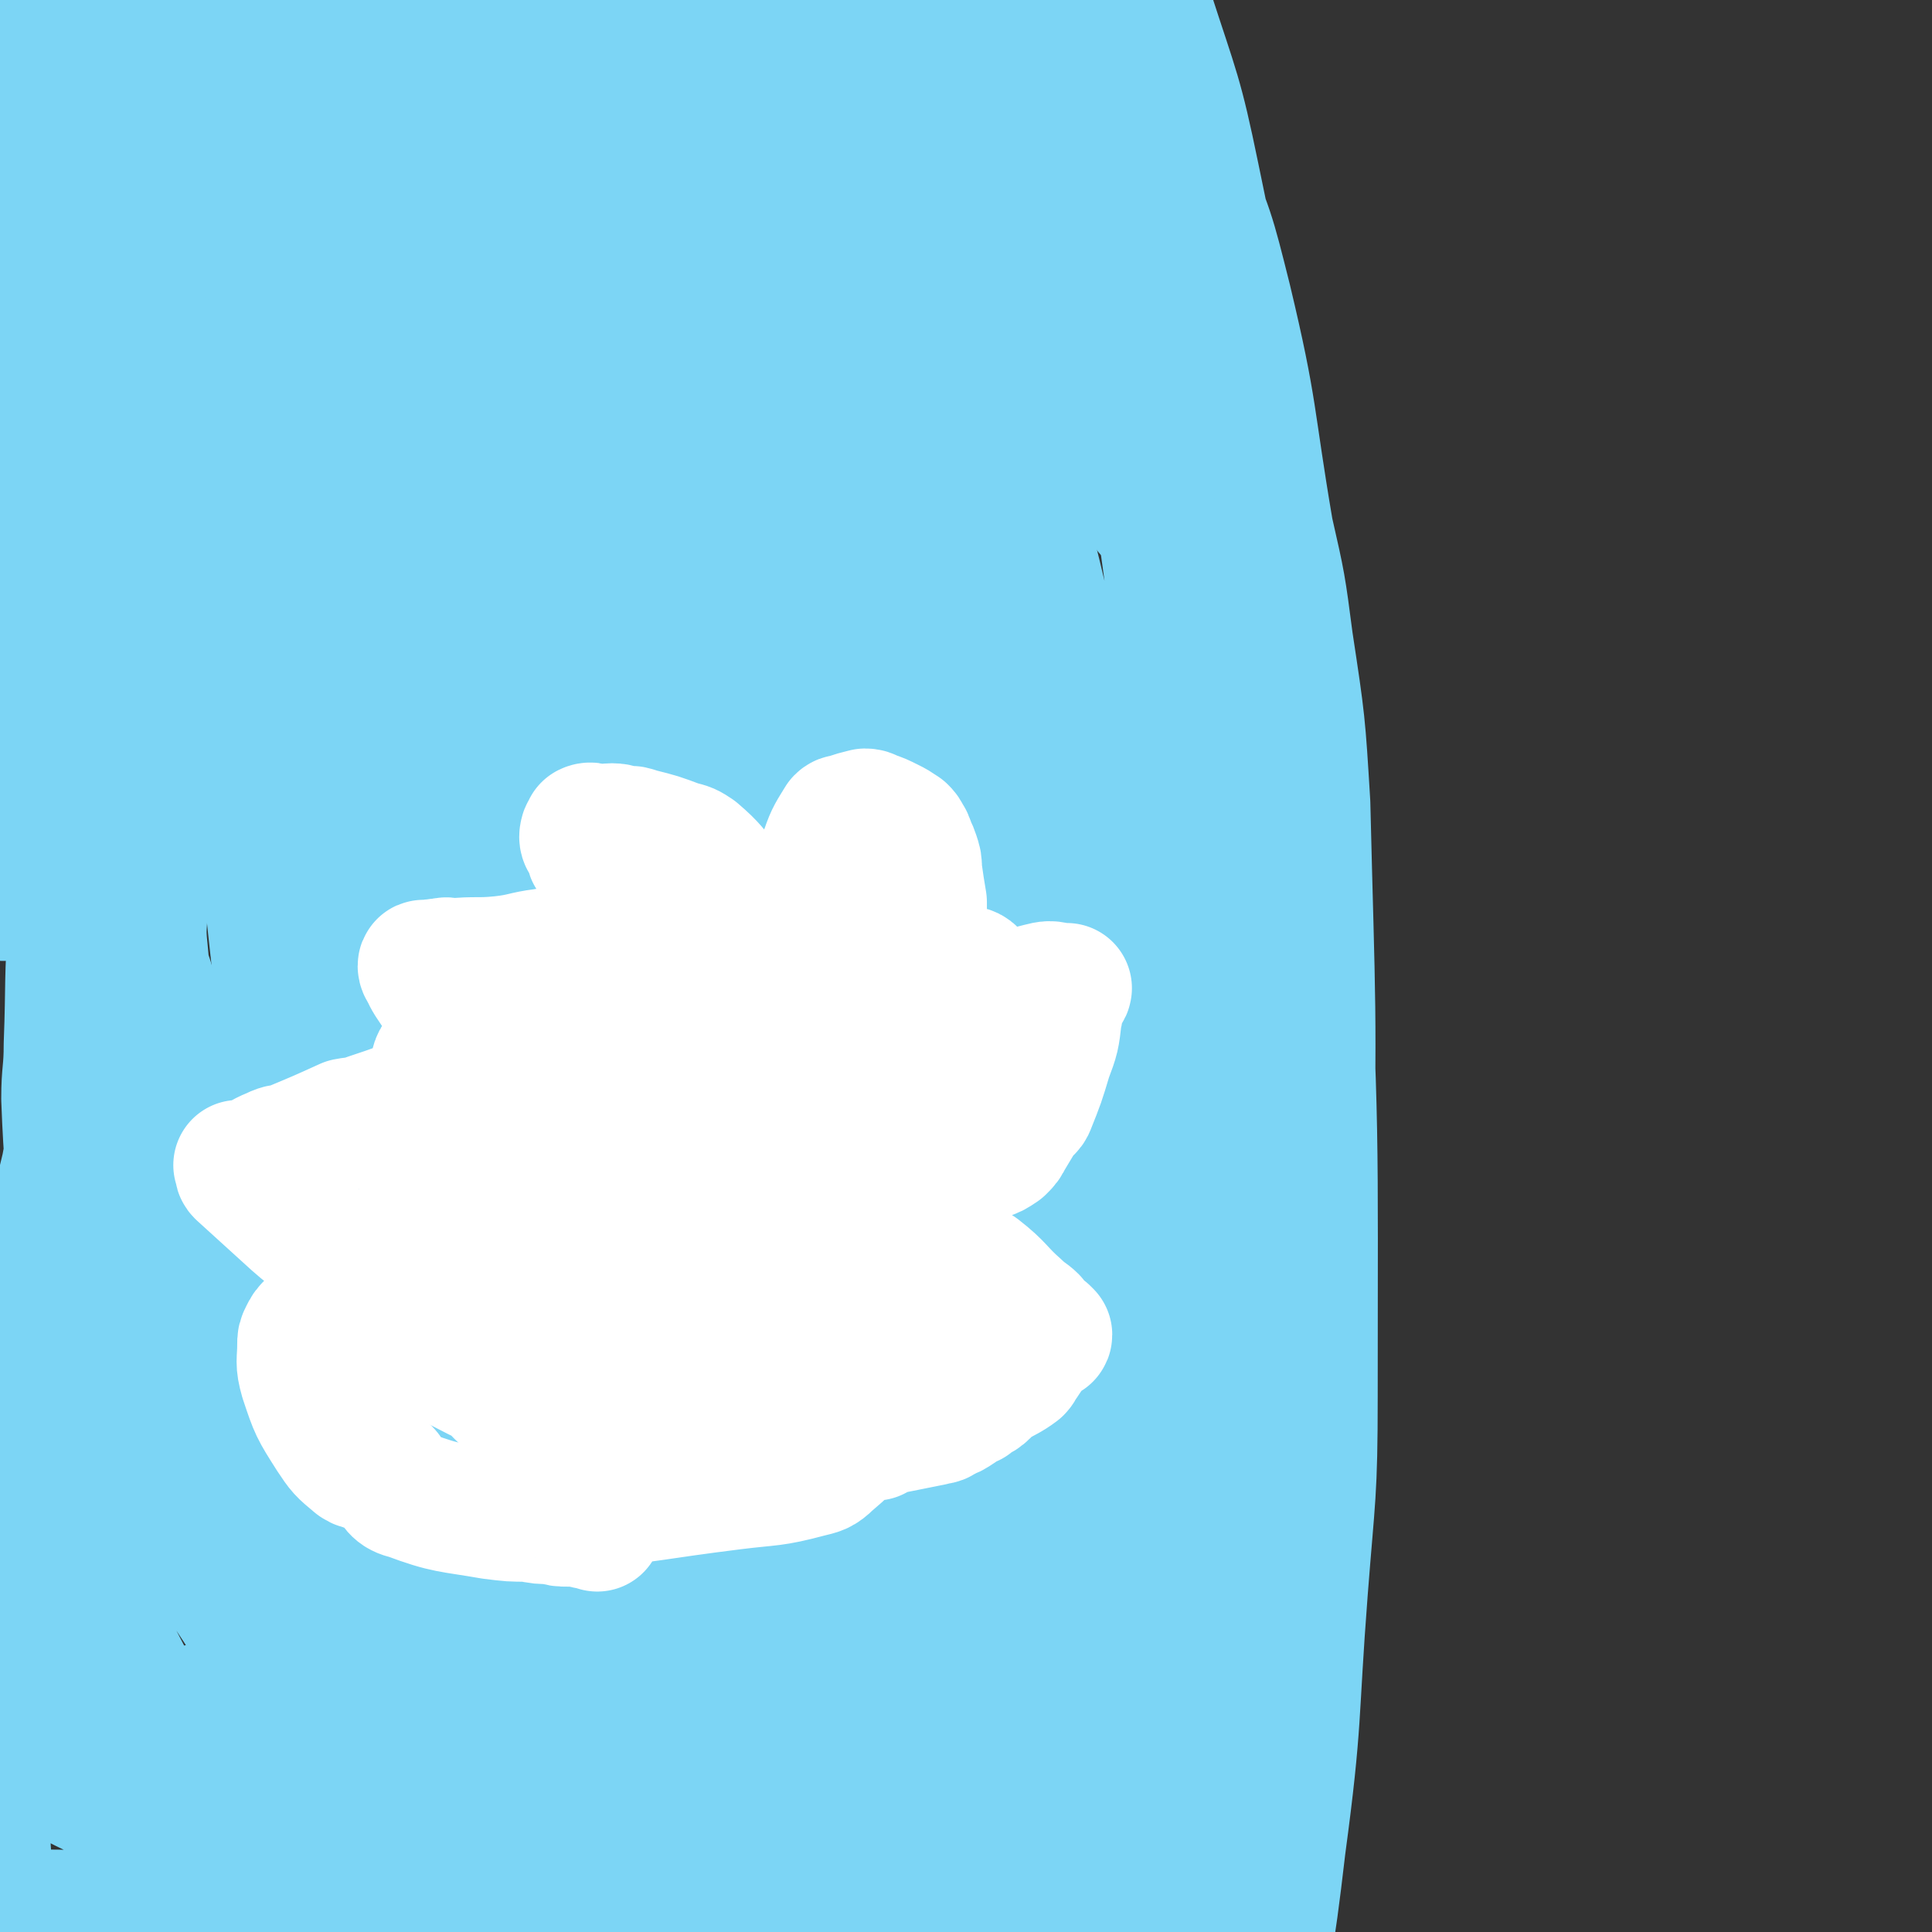 <svg viewBox='0 0 786 786' version='1.1' xmlns='http://www.w3.org/2000/svg' xmlns:xlink='http://www.w3.org/1999/xlink'><rect x="0" y="0" width="786" height="786" fill="#333333" stroke="none"/><g fill='none' stroke='#7CD5F5' stroke-width='53' stroke-linecap='round' stroke-linejoin='round'><path d='M483,141c0,0 -1,0 -1,-1 -2,-2 -2,-2 -3,-5 -3,-11 -3,-11 -6,-23 -2,-13 -1,-16 -3,-26 0,-2 -2,1 -2,3 -1,2 0,2 0,4 6,22 6,22 11,44 6,25 8,24 12,49 8,45 7,45 13,91 3,20 5,20 5,41 1,97 1,97 -3,194 -1,29 -3,28 -7,57 -2,19 -1,19 -5,38 -2,15 -4,15 -7,29 -6,25 -6,25 -11,50 -1,4 -1,8 -1,8 0,-1 0,-5 0,-10 3,-36 3,-36 6,-73 2,-26 3,-26 4,-52 3,-39 3,-39 4,-78 3,-71 2,-71 3,-143 0,-24 1,-24 -1,-47 -6,-70 -6,-70 -15,-139 -4,-30 -6,-30 -11,-60 -10,-53 -9,-53 -20,-106 -3,-18 -4,-17 -8,-35 -2,-12 -3,-12 -5,-24 0,-6 -1,-12 0,-12 2,0 3,6 5,11 15,39 17,39 30,78 11,34 12,34 19,68 19,92 19,92 33,184 8,48 8,48 10,97 6,107 5,107 5,215 0,40 -1,40 -4,79 -4,52 -2,52 -9,104 -5,43 -6,43 -14,86 -1,3 -2,6 -3,5 -2,-3 -2,-6 -2,-13 -1,-33 0,-33 -1,-67 0,-23 0,-23 0,-47 0,-33 1,-33 1,-65 -1,-16 -1,-16 -1,-32 0,-21 1,-22 0,-43 -1,-52 -1,-52 -4,-104 -1,-33 -1,-33 -3,-65 -1,-21 0,-21 -2,-42 -2,-20 -2,-20 -5,-41 -8,-61 -7,-61 -16,-123 -4,-26 -5,-25 -9,-51 -4,-23 -3,-23 -8,-46 -2,-11 -2,-11 -4,-21 -6,-36 -6,-36 -10,-71 0,-4 -1,-7 1,-8 3,-1 4,2 7,5 2,1 2,0 3,2 15,28 17,28 30,58 11,26 11,26 18,54 11,46 9,47 17,94 5,22 5,22 8,45 5,33 5,33 7,66 2,83 3,83 1,165 -1,42 -4,42 -8,84 -3,28 -2,28 -6,56 -4,24 -5,23 -10,47 -15,64 -15,64 -30,127 -6,23 -6,23 -13,46 -6,22 -5,22 -12,45 -4,16 -4,16 -10,33 -6,15 -6,16 -13,31 0,1 -2,3 -3,1 -1,-9 -1,-11 0,-23 2,-37 3,-37 6,-74 2,-23 2,-23 4,-46 6,-53 7,-53 12,-106 3,-26 2,-26 3,-53 2,-42 2,-42 3,-83 0,-61 1,-61 0,-121 0,-22 1,-23 -1,-44 -5,-55 -5,-55 -14,-109 -4,-23 -6,-22 -12,-44 -6,-21 -5,-21 -11,-42 -3,-9 -3,-9 -7,-18 -10,-30 -10,-30 -20,-61 -2,-5 -2,-5 -4,-10 0,-2 -2,-4 -2,-3 -1,5 0,8 1,16 0,7 -1,7 0,13 1,18 1,18 4,35 5,32 5,32 10,64 3,16 3,16 5,33 4,29 4,29 6,58 6,70 6,70 9,141 2,38 2,38 3,77 1,27 1,27 1,54 1,23 0,23 -1,46 0,57 2,57 0,114 -1,51 -2,51 -4,101 0,7 0,7 0,13 1,5 0,6 0,9 1,0 2,0 2,-1 3,-10 4,-10 6,-20 3,-14 2,-14 3,-28 2,-49 3,-49 2,-98 -1,-68 -2,-68 -6,-136 -2,-29 -3,-29 -7,-58 -8,-71 -8,-71 -18,-142 -5,-35 -6,-35 -12,-70 -4,-27 -4,-27 -8,-53 -4,-22 -5,-22 -9,-44 -11,-62 -12,-62 -22,-125 -4,-22 -3,-23 -6,-45 -5,-37 -6,-36 -11,-73 -1,-12 -1,-12 -1,-23 -1,-9 -1,-9 -1,-17 0,-1 0,-4 1,-3 7,9 9,10 16,21 8,16 8,16 14,33 13,43 14,43 24,88 17,82 16,82 29,165 6,36 6,36 8,71 5,97 5,97 7,194 1,41 -1,41 -1,81 -1,35 1,35 -1,69 -1,21 -2,21 -4,41 -8,56 -8,56 -17,112 -1,12 0,12 -4,24 -3,8 -6,19 -8,16 -4,-9 -2,-20 -3,-41 -1,-23 -1,-23 -1,-47 0,-63 2,-63 2,-126 0,-34 0,-34 0,-68 -1,-55 -1,-55 -2,-110 -1,-76 -1,-76 -3,-152 -1,-26 -2,-26 -4,-53 -3,-62 -2,-62 -6,-123 -2,-29 -3,-29 -5,-57 -3,-28 -2,-28 -5,-55 -2,-16 -2,-16 -5,-32 -8,-51 -5,-51 -16,-102 -3,-10 -6,-9 -11,-19 -4,-7 -6,-13 -7,-15 '/><path d='M468,208c0,0 -1,0 -1,-1 0,0 0,0 -1,-1 -10,-37 -11,-37 -21,-74 -5,-21 -4,-21 -10,-42 -4,-14 -5,-14 -10,-27 -2,-4 -2,-4 -3,-9 -1,-5 -1,-5 -3,-10 -1,-3 0,-3 -2,-7 0,-1 -1,-2 -1,-2 1,1 2,2 3,4 4,7 4,7 7,14 9,25 9,25 16,50 4,13 4,14 7,27 2,10 3,10 4,20 1,6 0,7 0,13 -1,9 3,19 -2,19 -7,1 -14,-6 -23,-16 -11,-11 -8,-14 -16,-27 -6,-9 -6,-9 -11,-18 -6,-10 -6,-10 -11,-19 -14,-27 -14,-27 -26,-54 -3,-6 -1,-6 -3,-13 -1,-6 -2,-6 -3,-13 -1,-5 -3,-7 0,-10 3,-3 6,-4 12,-3 6,1 6,4 12,8 9,8 10,7 17,16 10,11 10,12 16,25 14,28 14,29 25,57 4,10 4,10 7,20 4,18 5,18 8,37 0,2 0,4 -2,3 -2,-1 -3,-3 -6,-6 -14,-20 -14,-20 -28,-40 -9,-13 -9,-14 -18,-28 -12,-20 -12,-20 -25,-40 -4,-7 -4,-7 -8,-14 -6,-11 -6,-11 -12,-22 -4,-9 -5,-9 -8,-18 -2,-8 -3,-8 -3,-16 0,-10 -1,-12 4,-21 1,-3 3,-3 8,-3 13,-1 14,-3 26,0 18,5 19,6 34,16 8,5 7,7 12,15 8,11 9,11 15,22 3,6 3,7 3,12 1,1 0,0 -1,0 -1,0 -1,0 -1,0 -3,-1 -3,-1 -6,-2 -2,0 -2,1 -3,1 -4,-1 -3,-3 -7,-4 -9,-2 -9,-1 -18,-2 -6,0 -6,0 -13,-1 -9,-1 -9,-2 -19,-3 -18,-3 -18,-2 -36,-4 -6,-1 -6,-1 -12,-2 -15,-1 -15,-1 -31,-3 -8,-1 -8,-1 -16,-2 -12,-2 -13,-2 -24,-6 -3,-1 -3,-2 -5,-4 -2,-1 -2,-1 -3,-3 -1,0 -1,-1 -1,-1 4,-1 5,-2 9,-1 17,4 17,5 33,12 9,4 8,5 17,10 10,6 10,5 20,11 5,3 5,3 11,6 2,1 2,0 4,1 2,0 4,1 3,1 -9,-4 -12,-5 -24,-9 -11,-3 -11,-3 -22,-6 -27,-7 -27,-7 -54,-13 -15,-4 -15,-3 -29,-7 -11,-2 -11,-2 -22,-5 -11,-3 -11,-3 -22,-6 -9,-3 -9,-3 -18,-6 -4,-2 -5,-1 -9,-3 -4,-3 -8,-4 -8,-8 1,-4 4,-6 10,-8 7,-3 8,-1 16,-1 24,0 24,0 47,2 13,2 13,2 25,6 25,8 25,8 50,18 15,7 14,9 30,15 2,1 4,0 5,1 0,0 -2,1 -4,1 -12,2 -12,2 -23,2 -12,1 -12,1 -23,1 -24,2 -24,3 -48,5 -13,1 -13,0 -26,0 -17,2 -17,3 -34,4 -20,1 -20,0 -41,0 -4,0 -4,-1 -8,-1 -5,-1 -5,-1 -10,-2 -1,0 -1,0 -1,-1 2,-4 1,-5 5,-8 11,-7 12,-8 24,-12 8,-2 9,-1 17,-1 27,0 27,-1 53,3 31,5 31,7 62,15 11,3 11,3 23,6 26,7 26,7 52,14 5,1 5,1 10,3 1,0 2,1 1,1 -4,1 -6,0 -12,1 -4,0 -4,0 -9,0 -11,1 -11,1 -21,1 -13,1 -13,0 -26,0 -16,0 -16,0 -32,0 -18,-1 -18,-1 -36,-2 -17,0 -17,0 -33,-1 -10,0 -10,0 -20,0 -25,0 -25,0 -50,0 -3,0 -4,0 -7,-1 -3,-3 -3,-3 -4,-7 -2,-5 -1,-5 -1,-11 0,-4 -1,-5 1,-8 6,-7 7,-7 13,-14 5,-5 5,-5 10,-10 5,-3 6,-3 11,-6 3,-2 3,-2 7,-4 15,-5 15,-6 30,-10 8,-1 8,-2 16,-1 17,2 18,2 34,8 9,3 8,4 16,10 16,13 19,12 32,27 8,9 6,11 10,22 1,3 2,4 0,7 -3,5 -3,7 -9,9 -12,4 -13,2 -26,2 -7,1 -7,0 -14,0 -24,-1 -24,-1 -47,-2 -10,0 -10,1 -21,-1 -22,-3 -22,-4 -45,-10 -10,-2 -10,-4 -20,-7 -7,-3 -7,-3 -15,-5 -5,-1 -5,-1 -10,-2 -12,-4 -13,-3 -25,-8 -9,-3 -10,-3 -19,-8 0,0 1,0 1,0 0,-1 -1,-2 0,-2 1,0 1,1 3,1 6,0 6,-1 12,-1 7,0 7,-1 13,0 26,3 26,4 51,8 24,3 24,3 48,5 7,1 7,0 14,0 7,0 10,0 14,0 1,0 -2,0 -5,0 -1,0 -1,-1 -3,0 -8,2 -7,3 -15,4 -24,6 -24,5 -49,9 -13,3 -13,4 -26,5 -20,2 -20,3 -41,2 -18,-1 -18,-1 -36,-4 -1,0 -2,-1 -2,-2 0,-2 1,-3 2,-6 3,-3 3,-3 6,-6 14,-11 14,-12 29,-22 16,-10 16,-11 33,-19 5,-2 6,-2 12,-2 17,2 20,-1 35,7 12,7 11,11 19,23 3,4 3,5 2,9 -3,14 -2,16 -9,27 -5,7 -8,5 -17,9 -12,5 -12,5 -25,8 -24,4 -24,2 -48,5 -6,1 -6,3 -12,2 -12,-2 -12,-4 -23,-9 -5,-3 -9,-3 -8,-7 1,-8 6,-9 14,-18 4,-4 4,-5 9,-9 5,-4 5,-3 11,-7 2,-2 2,-3 5,-4 8,-3 8,-2 16,-4 4,-1 5,-2 7,-1 10,6 11,6 18,16 18,24 18,25 32,52 7,15 7,15 11,31 12,42 12,43 21,85 5,23 3,23 7,45 3,19 3,19 6,37 2,12 3,12 5,23 7,32 6,32 14,63 2,7 2,7 6,13 2,4 2,8 5,9 3,0 4,-3 5,-6 3,-8 3,-8 3,-16 2,-37 3,-37 1,-74 -3,-48 -5,-48 -11,-95 -1,-13 -3,-13 -4,-26 -3,-38 -4,-38 -5,-76 0,-9 -1,-11 3,-18 8,-12 11,-18 23,-20 10,-2 11,5 22,11 10,5 12,3 20,10 10,9 10,11 17,23 31,54 33,53 60,110 12,28 11,29 17,58 15,70 15,71 25,142 4,30 1,31 3,61 1,27 2,27 4,55 1,17 1,17 2,35 4,48 4,48 9,96 1,12 1,12 3,24 4,14 5,20 8,28 1,2 1,-4 1,-8 0,-2 1,-2 1,-5 0,-14 0,-14 -1,-28 -2,-43 -3,-43 -5,-87 -2,-49 -2,-49 -3,-98 -1,-17 -1,-17 -2,-33 -4,-61 -4,-61 -9,-122 -2,-21 -2,-21 -5,-41 -7,-46 -7,-46 -15,-91 -2,-12 -3,-12 -6,-24 -3,-9 -3,-9 -5,-18 0,-1 0,-3 0,-2 1,9 0,11 1,22 2,20 3,20 6,40 8,68 11,68 17,136 4,51 1,51 2,102 2,38 3,38 3,75 0,32 -1,32 -4,63 -8,71 -6,72 -18,142 -3,19 -5,19 -13,36 -6,11 -12,22 -16,21 -5,-2 -1,-14 -2,-28 0,-9 -2,-9 -1,-18 0,-20 1,-20 2,-40 4,-74 6,-74 8,-149 2,-108 2,-109 -1,-217 -2,-44 -4,-44 -9,-87 -6,-55 -5,-56 -14,-110 -8,-49 -10,-49 -19,-98 -2,-10 0,-10 -1,-21 -1,-9 -3,-10 -2,-17 0,-2 3,-2 4,0 15,27 15,28 28,57 13,33 13,33 23,67 18,70 21,70 33,142 21,131 20,132 34,264 4,34 1,34 1,68 -1,55 -2,55 -5,110 -1,24 0,24 -2,47 -2,21 -3,21 -6,41 -3,17 -4,26 -6,33 -1,3 1,-7 1,-14 1,-6 1,-6 1,-12 1,-18 0,-18 1,-36 4,-55 6,-55 9,-110 2,-33 1,-33 1,-65 0,-29 1,-29 1,-58 0,-19 1,-19 -1,-39 -4,-71 -4,-71 -11,-141 -4,-30 -5,-30 -11,-59 -11,-58 -10,-58 -23,-116 -6,-26 -8,-26 -15,-52 -6,-21 -6,-21 -12,-42 -4,-14 -4,-14 -8,-29 -9,-25 -9,-25 -19,-49 -1,-2 -2,-5 -2,-3 -1,12 -1,15 1,29 4,29 5,29 11,58 3,20 3,20 7,40 7,32 8,31 14,63 17,97 19,97 32,194 7,53 4,53 9,107 4,46 5,46 8,92 1,30 0,30 0,60 0,83 1,83 -2,166 -1,22 -2,22 -5,44 -5,29 -5,40 -11,57 -1,4 -3,-6 -3,-13 -2,-16 -2,-17 -2,-33 -1,-56 0,-56 -1,-112 0,-31 0,-31 -2,-63 -4,-49 -3,-49 -9,-98 -9,-73 -10,-73 -22,-144 -5,-28 -5,-28 -12,-56 -15,-60 -14,-61 -32,-120 -8,-28 -10,-27 -19,-54 -9,-25 -8,-25 -17,-50 -5,-16 -5,-16 -11,-31 -20,-50 -20,-50 -40,-99 -5,-11 -6,-11 -10,-22 -5,-16 -5,-19 -8,-33 0,-1 1,1 2,2 1,1 1,1 2,1 5,7 6,7 9,15 14,33 14,33 26,67 7,21 8,21 14,44 15,55 16,55 29,112 9,39 7,39 15,79 5,28 5,28 10,56 4,29 5,29 9,59 12,87 12,87 23,173 4,35 4,35 5,69 3,53 1,53 3,106 0,22 0,22 1,43 0,13 0,13 0,26 0,5 0,5 0,9 0,1 0,2 0,2 0,-25 0,-27 0,-53 0,-26 0,-26 0,-51 -2,-58 -2,-58 -5,-117 -2,-28 -4,-28 -6,-57 -7,-62 -5,-62 -12,-124 -4,-35 -6,-34 -11,-69 -3,-25 -2,-25 -6,-50 -4,-23 -5,-23 -10,-46 -15,-65 -12,-66 -30,-129 -23,-76 -25,-76 -52,-150 -7,-19 -9,-19 -17,-38 -5,-11 -4,-11 -10,-22 -2,-3 -4,-9 -4,-7 -1,5 -1,11 2,22 11,51 13,51 25,101 10,39 10,39 19,78 14,62 14,62 27,123 6,31 6,31 12,62 9,45 10,45 17,91 16,102 16,102 29,204 6,43 4,43 8,86 3,28 4,28 6,57 2,20 1,20 1,40 2,43 2,43 3,85 0,5 -1,11 0,11 0,-1 1,-6 1,-13 1,-29 0,-29 0,-59 -1,-22 0,-22 0,-45 -1,-45 0,-45 -1,-90 -1,-24 -1,-24 -3,-48 0,-20 0,-20 -1,-40 -1,-15 0,-15 -2,-31 -4,-47 -4,-47 -10,-94 -3,-21 -4,-21 -7,-42 -9,-47 -8,-48 -17,-95 -5,-25 -5,-25 -11,-50 -4,-18 -4,-18 -8,-37 -3,-13 -2,-14 -5,-27 -7,-38 -9,-38 -15,-76 -2,-12 -1,-12 -2,-24 -1,-15 -3,-16 -2,-31 0,-3 2,-2 4,-4 2,-2 2,-4 4,-3 3,1 4,2 7,6 11,19 13,18 21,39 14,35 12,36 22,73 4,15 4,15 7,30 12,55 13,55 22,111 4,21 2,21 4,43 3,48 4,48 6,95 1,20 0,20 0,40 0,15 1,15 1,29 0,8 0,8 0,15 -1,11 -2,13 -3,21 0,1 1,-1 1,-2 -1,-17 -1,-17 -1,-33 -1,-41 0,-41 0,-81 0,-16 -1,-16 0,-31 1,-44 0,-44 2,-88 1,-20 1,-20 3,-39 1,-16 1,-16 2,-33 0,-10 0,-10 0,-21 -1,-32 1,-32 -2,-65 -1,-10 -1,-10 -5,-20 -8,-22 -6,-23 -18,-43 -6,-11 -9,-9 -18,-19 -7,-8 -7,-8 -14,-16 -5,-5 -5,-5 -11,-9 -16,-12 -16,-12 -33,-22 -5,-2 -7,-4 -10,-2 -8,5 -11,7 -13,16 -2,14 2,16 5,31 2,13 1,13 4,25 5,19 7,18 13,37 21,66 29,64 42,133 22,115 17,116 28,233 3,39 0,39 -1,78 -1,42 0,42 -4,85 -5,48 -7,48 -15,96 -2,12 -2,12 -5,24 -2,11 -2,11 -5,21 -1,3 -3,6 -3,4 -5,-12 -4,-16 -7,-32 -3,-22 -2,-22 -4,-44 -7,-67 -5,-67 -13,-134 -5,-43 -7,-43 -14,-86 -4,-31 -3,-31 -8,-62 -4,-24 -5,-24 -10,-49 -14,-69 -14,-69 -28,-139 -15,-74 -15,-74 -30,-147 -3,-16 -3,-16 -7,-32 -2,-11 -2,-11 -4,-22 0,-3 -1,-5 0,-6 1,-1 4,0 5,2 14,26 14,27 25,55 10,24 11,24 18,49 11,38 9,39 19,77 5,21 6,20 10,41 6,30 5,30 10,59 9,67 11,67 18,135 3,31 1,31 2,63 1,24 1,24 2,48 0,15 1,15 1,31 1,42 1,42 2,83 0,9 1,9 1,18 0,3 0,9 1,7 0,-5 1,-10 1,-21 1,-8 1,-8 1,-17 1,-17 2,-17 2,-35 2,-67 3,-68 2,-136 -1,-38 -3,-38 -5,-76 -2,-35 -2,-35 -5,-71 -2,-22 -2,-22 -5,-43 -12,-85 -13,-85 -26,-169 -4,-27 -3,-27 -9,-53 -10,-49 -10,-49 -23,-97 -3,-14 -4,-13 -8,-27 -3,-9 -2,-9 -5,-19 0,-1 -1,-1 -1,-1 2,17 2,18 5,36 5,27 7,26 12,53 14,67 15,66 26,134 19,122 18,122 33,245 4,35 3,35 5,71 3,66 3,66 5,133 1,22 2,22 2,44 -2,55 -3,55 -5,109 0,2 0,4 -1,4 -1,0 -2,-2 -2,-4 -2,-11 0,-12 -1,-23 -1,-46 -1,-46 -3,-93 -1,-34 -1,-34 -2,-68 -1,-30 -1,-30 -3,-60 -1,-22 0,-22 -2,-45 -5,-72 -5,-72 -12,-145 -2,-27 -3,-27 -7,-53 -8,-60 -8,-60 -17,-120 -4,-27 -5,-27 -9,-55 -3,-21 -2,-21 -6,-41 -2,-15 -3,-15 -6,-30 -7,-33 -6,-33 -14,-66 -1,-4 -2,-7 -5,-7 -4,0 -8,3 -10,9 -4,19 0,20 -1,41 0,14 -1,14 -1,28 0,24 0,24 1,48 4,88 4,88 9,176 4,53 5,53 9,107 3,47 3,47 6,94 3,34 3,34 5,68 6,100 5,100 10,200 1,32 1,32 2,63 2,55 2,55 4,111 0,5 -1,5 0,11 0,5 1,11 2,10 1,-2 2,-8 2,-16 1,-53 1,-53 1,-106 0,-42 1,-42 -2,-83 -6,-83 -7,-83 -16,-166 -5,-40 -6,-40 -11,-80 -3,-29 -2,-29 -6,-58 -2,-23 -4,-23 -6,-45 -8,-61 -7,-61 -14,-122 -3,-25 -3,-25 -6,-51 -3,-25 -3,-25 -6,-49 -2,-15 -1,-15 -4,-30 -9,-50 -9,-50 -19,-99 -4,-15 -4,-15 -9,-30 -9,-28 -8,-29 -20,-55 -3,-7 -5,-6 -10,-12 -3,-4 -3,-5 -7,-9 -1,-1 -3,-3 -4,-1 -2,6 -2,7 -3,15 0,15 0,15 2,29 9,50 10,50 21,100 10,43 11,43 21,86 7,27 7,27 13,55 7,32 6,32 12,65 18,94 19,94 37,188 8,39 8,39 16,79 7,35 8,35 14,71 3,18 2,18 5,36 9,54 9,54 19,107 1,7 2,10 4,13 0,1 0,-2 0,-5 -2,-35 -1,-35 -4,-71 -3,-28 -3,-28 -8,-55 -7,-40 -8,-40 -16,-79 -4,-21 -4,-21 -8,-42 -7,-30 -7,-30 -14,-60 -13,-58 -12,-58 -27,-115 -8,-32 -9,-32 -18,-63 -7,-24 -8,-24 -14,-48 -6,-19 -5,-19 -10,-39 -17,-59 -17,-60 -36,-119 -7,-23 -7,-22 -16,-45 -14,-34 -14,-34 -30,-68 -5,-11 -5,-11 -11,-21 -4,-7 -3,-7 -8,-13 -1,-3 -4,-6 -4,-4 -1,7 -2,11 1,21 13,42 15,41 30,82 12,32 15,31 24,64 15,49 12,50 24,100 7,32 8,32 14,64 8,40 10,40 14,81 11,98 10,99 16,197 3,37 1,37 1,74 1,22 1,39 1,44 '/><path d='M118,663c0,0 -1,-1 -1,-1 0,0 1,1 2,0 2,-3 2,-3 3,-7 6,-19 7,-19 12,-39 2,-7 1,-8 2,-15 1,-6 1,-5 2,-11 0,-6 0,-6 0,-13 0,-17 1,-17 1,-34 0,-7 -1,-7 -2,-14 -1,-9 -1,-9 -2,-17 0,-2 0,-4 0,-3 0,2 -1,4 0,8 5,25 7,24 13,49 9,34 9,34 17,68 2,10 2,10 3,20 3,25 4,25 6,50 0,5 0,5 -1,9 -1,3 -1,3 -3,5 -1,1 -2,2 -3,2 0,0 1,-2 1,-2 -1,0 -2,4 -3,3 -7,-15 -7,-18 -13,-35 -7,-20 -7,-20 -14,-39 -9,-25 -9,-25 -19,-50 -5,-14 -5,-14 -10,-27 -3,-12 -3,-12 -6,-24 -4,-21 -7,-22 -7,-42 0,-6 4,-5 7,-10 3,-3 2,-5 6,-6 4,-1 6,-1 9,2 15,18 16,19 26,41 9,17 8,18 11,37 5,33 3,34 5,67 1,11 2,11 1,22 -1,25 -3,25 -6,50 -3,18 0,19 -5,35 -4,12 -5,12 -12,22 -16,22 -16,23 -34,43 -3,3 -4,4 -8,4 -4,1 -7,1 -8,-2 -1,-9 2,-12 5,-23 3,-12 4,-12 6,-24 4,-22 3,-22 5,-44 1,-8 1,-8 1,-16 1,-18 0,-18 -1,-36 0,-16 1,-16 -1,-32 -1,-12 -1,-12 -4,-24 -8,-35 -7,-35 -17,-71 -4,-12 -3,-12 -9,-24 -10,-18 -11,-17 -22,-34 -3,-4 -3,-4 -5,-8 -2,-3 -2,-5 -3,-6 0,0 0,1 0,2 7,14 7,14 13,28 7,13 8,13 13,27 11,27 11,27 20,54 11,37 11,37 20,75 2,11 0,11 1,22 2,21 4,21 5,41 1,16 0,17 -1,32 -1,5 -2,5 -3,9 -1,2 1,3 -1,5 -1,2 -1,2 -4,2 -5,1 -7,4 -11,0 -11,-11 -10,-14 -19,-29 -5,-10 -4,-11 -9,-21 -13,-29 -14,-28 -28,-57 -4,-11 -5,-11 -8,-22 -3,-14 -8,-20 -4,-28 3,-5 9,1 17,1 5,1 6,-1 10,0 7,3 9,3 14,9 19,22 20,22 35,46 9,14 7,15 13,29 5,13 6,13 10,25 2,8 2,8 3,16 3,20 3,20 4,40 1,6 1,6 0,12 -2,11 -1,12 -6,21 -2,5 -4,5 -8,7 -1,0 -1,-1 -2,-2 -6,-7 -7,-6 -12,-14 -4,-7 -3,-8 -5,-17 -4,-21 -4,-21 -8,-42 -1,-6 -3,-7 -1,-12 2,-5 3,-6 8,-9 5,-3 6,-2 12,-2 23,-2 23,-3 46,-1 11,1 12,0 21,5 11,7 12,8 20,17 7,8 7,9 10,18 1,3 0,3 -1,6 -6,9 -5,11 -14,16 -13,9 -15,8 -31,13 -6,2 -6,3 -12,3 -20,2 -20,2 -41,1 -7,0 -8,0 -15,-3 -10,-3 -11,-2 -19,-9 -10,-9 -11,-11 -17,-23 -3,-5 -2,-6 -1,-12 2,-16 2,-16 5,-31 2,-6 1,-7 5,-11 6,-6 7,-7 15,-9 7,-1 7,2 14,3 4,2 5,0 8,3 7,4 7,4 11,10 11,17 11,18 18,36 3,8 3,9 2,17 -1,10 0,13 -7,20 -10,11 -13,10 -28,16 -6,3 -6,2 -13,1 -18,-1 -19,0 -37,-4 -18,-5 -18,-5 -35,-13 -5,-3 -5,-3 -8,-7 -7,-8 -8,-8 -13,-18 -1,-3 1,-4 0,-8 -1,-4 -2,-4 -2,-9 0,-5 1,-5 1,-9 0,-5 -2,-6 0,-10 1,-2 3,-2 6,-2 18,2 20,-2 35,6 17,8 16,11 28,24 3,3 3,4 3,9 2,9 5,12 3,18 -2,3 -5,1 -11,1 -16,0 -16,1 -33,0 -14,0 -14,-1 -29,-3 -2,0 -4,0 -5,0 0,0 2,0 3,0 '/><path d='M20,558c0,0 -1,-1 -1,-1 1,0 1,2 2,2 4,3 4,5 9,5 19,1 22,4 38,-2 7,-2 6,-6 7,-14 2,-17 -1,-18 -1,-35 0,-26 1,-27 -1,-52 0,-9 -1,-9 -3,-17 -5,-22 -4,-22 -9,-43 -2,-7 -3,-7 -4,-14 -2,-9 -1,-9 -2,-17 0,-1 1,-1 2,-2 0,-1 0,-1 0,-1 0,-1 0,-1 0,-1 0,0 1,1 1,2 0,8 -1,9 0,18 2,22 2,22 5,45 1,12 2,12 3,24 4,29 4,29 7,57 2,12 1,12 2,25 1,9 2,9 2,18 0,6 -1,6 -1,12 0,12 1,12 1,24 0,3 -1,3 -2,6 0,1 0,3 0,3 -1,-1 -1,-2 -1,-4 -1,-8 0,-9 -2,-18 -3,-26 -2,-26 -8,-53 -3,-14 -5,-14 -10,-28 -8,-24 -9,-24 -17,-48 -2,-5 -2,-5 -4,-10 0,-2 0,-3 -1,-5 0,0 0,1 0,1 3,13 5,12 6,26 5,32 5,33 6,65 0,13 0,13 -2,26 -6,37 -5,37 -14,73 -2,12 -4,11 -9,23 -7,19 -7,19 -14,38 -1,3 -1,3 -1,6 -1,2 -2,3 -2,4 0,0 1,-1 1,-1 5,-7 6,-7 9,-15 12,-31 12,-32 21,-64 4,-15 3,-15 7,-30 2,-9 2,-9 4,-17 2,-7 2,-6 4,-13 4,-14 4,-14 8,-28 3,-10 3,-10 4,-19 1,-2 0,-2 0,-4 1,-3 2,-3 3,-5 1,-1 0,-1 0,-1 0,1 0,1 0,2 1,13 2,13 2,26 1,12 0,12 0,24 0,15 0,15 0,30 0,6 0,6 -1,12 -1,9 1,10 -2,19 -5,16 -5,17 -13,32 -4,8 -5,7 -10,15 -2,4 -2,4 -4,8 -2,2 -2,2 -3,4 -2,2 -3,2 -4,4 0,0 2,0 1,0 0,1 -1,3 -2,2 0,-2 1,-4 2,-8 2,-14 2,-14 3,-28 1,-24 1,-24 1,-49 0,-36 -1,-36 -3,-72 0,-10 0,-10 0,-19 -1,-27 -2,-27 -3,-54 0,-11 1,-11 1,-22 1,-26 0,-26 2,-51 1,-10 2,-10 4,-20 1,-7 1,-7 2,-13 1,-2 1,-2 2,-4 0,-1 0,-2 0,-2 -1,2 -1,3 -2,7 -1,20 -1,20 -2,40 -2,31 -1,31 -3,62 -1,15 -1,15 -4,31 -9,38 -10,38 -20,76 -4,17 -4,17 -8,34 -3,13 -3,13 -5,26 -1,5 0,8 0,10 '/><path d='M94,349c0,0 -1,0 -1,-1 -1,-8 0,-8 -1,-17 -3,-40 -3,-40 -6,-80 0,-9 1,-9 -1,-17 -2,-18 -3,-18 -6,-36 -1,-7 0,-7 -2,-15 -1,-6 -2,-6 -3,-13 0,-5 1,-5 0,-10 0,-6 -2,-6 -3,-12 0,-2 1,-2 1,-3 0,0 0,0 0,0 -1,2 -1,2 -1,4 -2,10 -2,10 -3,21 -2,27 -1,27 -2,54 0,11 1,11 -1,21 -1,16 -2,16 -4,32 -1,5 -1,5 -2,10 -1,9 -1,9 -3,18 -1,7 0,7 -1,13 -1,5 -2,5 -2,9 0,4 0,4 1,7 0,2 0,2 0,3 0,0 0,0 0,-1 0,0 0,0 0,-1 1,-14 2,-14 1,-28 0,-11 0,-11 -1,-22 -5,-27 -5,-27 -12,-54 -2,-12 -3,-12 -7,-24 -3,-12 -3,-12 -7,-23 -1,-6 -2,-6 -4,-12 -7,-22 -7,-22 -14,-44 -1,-3 -2,-3 -2,-7 -1,-5 -4,-10 -1,-10 5,-1 9,3 16,8 6,5 7,6 11,13 6,10 5,11 10,22 2,6 3,6 4,12 1,7 1,8 1,15 0,19 2,19 0,37 -2,15 -4,15 -9,29 -2,4 -2,4 -5,8 -5,10 -6,10 -11,20 0,1 0,2 0,3 0,1 0,2 -1,2 -1,0 -1,0 -2,-1 0,-1 1,-2 1,-3 -3,-26 -3,-26 -6,-51 -3,-29 -3,-29 -6,-58 -1,-10 -1,-10 -1,-21 -2,-30 -3,-30 -4,-60 -1,-11 0,-11 0,-22 -1,-14 -2,-14 -4,-28 0,-2 1,-2 1,-4 0,-1 0,-1 0,-2 0,0 0,0 0,1 0,9 0,9 0,19 0,11 -1,11 -2,22 0,30 1,30 1,60 0,23 1,23 1,45 0,14 0,14 0,27 0,13 1,13 1,27 0,32 0,32 -1,64 0,9 -1,9 -2,18 0,8 1,8 0,15 0,3 -1,3 -2,7 0,1 1,1 1,2 0,1 0,2 0,2 0,-1 1,-1 1,-2 4,-17 6,-16 8,-33 3,-13 1,-13 2,-26 3,-18 3,-18 6,-35 1,-7 1,-7 1,-14 4,-29 5,-29 8,-59 1,-11 1,-11 2,-22 0,-7 0,-7 0,-14 1,-5 0,-5 0,-11 0,-9 0,-9 0,-19 0,0 0,-1 0,-1 0,2 1,2 1,4 3,14 3,14 5,28 3,10 3,10 5,20 3,17 6,16 6,33 1,29 -1,30 -5,59 -1,8 -2,7 -4,15 -8,25 -8,25 -16,49 -2,9 -2,9 -5,17 -5,15 -5,15 -10,30 0,2 0,2 -1,4 0,1 0,1 -1,2 0,0 -1,1 -1,0 1,-5 2,-6 2,-11 2,-16 2,-16 3,-32 1,-7 1,-7 1,-13 2,-19 2,-20 4,-39 1,-7 1,-7 2,-13 2,-12 2,-12 5,-24 1,-3 0,-4 1,-6 1,-1 1,0 1,0 1,1 1,1 1,2 4,13 4,13 8,27 2,6 3,11 4,13 '/></g>
<g fill='none' stroke='#FFFFFF' stroke-width='53' stroke-linecap='round' stroke-linejoin='round'><path d='M356,584c0,0 -1,-1 -1,-1 1,-1 2,0 4,-1 10,-2 10,-2 20,-4 3,-1 3,0 5,-2 3,-1 3,-1 6,-3 1,-1 1,-1 3,-2 1,-1 2,0 3,-2 5,-2 4,-3 8,-6 5,-3 6,-3 10,-6 1,-1 1,-2 2,-3 2,-3 2,-3 4,-6 1,-1 1,-1 1,-2 0,0 0,1 0,1 1,-1 1,-2 3,-3 0,-1 0,-1 1,-1 0,0 1,1 1,0 0,0 0,0 -1,-1 0,0 0,1 -1,0 -1,0 -1,0 -2,-1 -1,-2 -1,-2 -2,-4 -2,-2 -3,-2 -6,-5 -8,-7 -7,-8 -16,-15 -3,-2 -3,-1 -6,-3 -2,-1 -2,-2 -4,-4 0,0 0,0 0,-1 -2,-2 -2,-2 -3,-3 -1,-1 -1,-1 -2,-2 0,0 0,0 -1,-1 0,0 0,0 0,0 -1,-3 -1,-3 -1,-5 -1,-2 -2,-1 -2,-2 0,-4 -1,-5 1,-8 1,-5 1,-5 4,-8 1,-3 1,-3 3,-4 3,-2 3,-2 6,-3 1,-1 1,-1 1,-1 4,-1 4,-1 7,-2 3,-1 3,-1 6,-3 2,-2 2,-2 3,-4 3,-5 3,-5 6,-10 1,-2 2,-1 3,-3 4,-10 4,-10 7,-20 3,-8 3,-8 4,-17 1,-2 -1,-2 -1,-4 1,-2 2,-2 2,-4 1,-1 0,-1 1,-2 1,-1 2,-1 2,-1 0,0 -2,2 -2,2 0,0 2,-1 2,-2 0,0 -1,1 -2,1 0,-1 0,-1 -1,-1 -4,-1 -4,-1 -8,0 -8,2 -8,2 -16,6 -10,4 -11,4 -21,10 -2,2 0,3 -2,5 -5,5 -6,4 -11,8 -4,2 -4,2 -7,5 -1,1 -2,1 -1,2 0,0 1,-1 1,-1 0,-1 -3,1 -3,0 0,-11 1,-12 3,-24 2,-12 3,-12 6,-24 0,-1 0,-1 0,-2 1,-5 1,-5 2,-11 0,-2 1,-2 1,-3 0,-3 0,-3 0,-6 -1,-6 -1,-6 -2,-13 0,-3 0,-3 -1,-6 -1,-3 -1,-2 -2,-5 -1,-1 0,-1 -1,-2 -1,-2 -1,-2 -2,-3 -3,-2 -3,-2 -5,-3 -4,-2 -4,-2 -7,-3 -1,0 -1,-1 -3,-1 -4,1 -4,1 -7,2 -2,1 -2,0 -3,1 -3,5 -4,6 -6,12 -3,7 -2,7 -4,15 -1,3 -1,3 -2,6 -2,6 -2,7 -5,12 -2,2 -2,2 -4,4 -2,0 -2,1 -4,0 -3,-1 -3,-1 -6,-3 -2,-2 -3,-2 -4,-4 -6,-7 -5,-8 -11,-15 -6,-7 -6,-8 -13,-14 -3,-2 -3,-2 -7,-3 -8,-3 -8,-3 -16,-5 -3,-1 -3,-1 -5,-1 -3,0 -3,-1 -6,-1 -3,0 -3,1 -5,1 -2,0 -3,-2 -5,-1 0,0 0,1 0,1 1,0 2,-1 2,0 0,0 -3,0 -3,1 -1,3 1,3 2,6 1,2 0,2 1,3 6,11 6,11 13,21 2,3 4,3 5,6 1,1 1,1 0,3 -2,3 -3,3 -6,6 -2,1 -3,1 -6,2 -8,1 -8,0 -17,1 -4,1 -4,0 -9,1 -8,1 -8,2 -17,3 -10,1 -10,0 -20,1 -2,0 -2,-1 -4,0 -3,0 -3,0 -6,1 -1,0 -2,-1 -2,0 0,1 1,2 2,4 0,1 1,1 1,2 6,9 6,9 12,19 4,6 5,6 8,13 0,1 -1,1 0,3 0,1 1,1 0,2 -1,1 -2,0 -5,2 -8,3 -8,4 -16,8 -12,5 -12,5 -24,9 -4,2 -4,1 -9,2 -11,5 -11,5 -23,10 -3,1 -3,0 -7,2 -5,2 -5,3 -11,5 -1,1 -2,0 -3,0 0,0 1,0 1,1 0,1 -1,1 0,2 11,10 11,10 22,20 9,8 10,7 18,15 2,1 0,2 1,3 2,5 4,4 6,8 1,1 0,2 0,3 0,2 1,3 0,4 -2,2 -2,1 -5,2 -1,1 -1,1 -2,1 -2,2 -2,1 -4,2 -3,2 -4,2 -7,4 -2,2 -2,2 -3,4 -1,2 -1,2 -1,4 0,7 -1,7 1,14 4,12 4,12 11,23 4,6 4,6 10,11 3,2 3,0 6,2 3,1 4,2 6,3 1,1 0,-1 0,-1 1,1 1,2 1,2 0,0 -2,-2 -2,-2 0,0 2,1 2,2 0,0 0,0 0,0 3,4 3,6 8,7 16,6 17,5 34,8 8,1 8,1 15,1 5,1 5,1 10,1 3,1 3,1 6,1 4,0 4,0 8,1 2,0 4,1 4,1 1,-1 -1,-2 -3,-3 -1,-1 -1,-1 -2,-3 -2,-1 -1,-1 -3,-2 -1,-1 -2,-1 -2,-1 0,0 1,1 2,0 31,-3 31,-4 63,-8 16,-2 16,-1 31,-5 4,-1 5,-1 8,-4 7,-6 7,-6 12,-13 2,-4 2,-4 2,-9 1,-4 0,-4 0,-9 0,-4 0,-4 0,-9 -3,-11 -3,-11 -6,-23 -2,-5 -2,-5 -4,-10 -4,-5 -5,-5 -9,-11 -4,-7 -4,-7 -6,-14 -1,-2 -1,-3 1,-4 2,-1 3,-1 5,0 4,1 6,0 8,4 6,12 7,13 9,26 4,21 4,22 3,43 -1,4 -2,5 -6,7 -11,4 -12,6 -24,5 -16,-1 -16,-3 -32,-8 -6,-1 -6,-1 -12,-5 -16,-9 -17,-9 -32,-20 -4,-3 -4,-4 -7,-9 -6,-13 -7,-13 -10,-26 -2,-6 -1,-7 0,-12 2,-7 2,-8 5,-14 2,-4 2,-4 6,-7 14,-8 14,-9 29,-14 8,-2 9,-3 16,0 14,5 13,8 25,17 4,3 6,2 9,7 6,9 4,10 9,20 4,8 5,8 8,16 1,4 1,4 0,8 -1,6 -1,9 -5,12 -3,3 -4,1 -9,0 -11,-2 -12,0 -23,-5 -21,-7 -21,-8 -40,-19 -6,-3 -6,-4 -10,-8 -11,-12 -13,-11 -22,-25 -3,-5 -2,-6 -1,-12 0,-9 -2,-12 3,-17 9,-10 12,-9 26,-13 9,-3 10,-3 18,-1 21,5 22,5 42,14 8,4 8,5 13,12 8,10 10,10 14,23 2,6 -1,6 -2,13 -1,4 0,4 -1,8 -3,5 -3,7 -8,9 -14,7 -15,7 -31,10 -9,2 -10,1 -20,1 -8,1 -8,2 -16,1 -6,0 -6,-1 -11,-3 -16,-6 -17,-5 -32,-14 -6,-3 -6,-4 -10,-10 -3,-5 -5,-6 -4,-12 1,-10 2,-11 8,-20 6,-8 6,-9 14,-15 13,-9 14,-8 27,-15 7,-3 7,-4 14,-6 8,-3 9,-5 18,-4 16,1 19,-1 33,7 8,4 6,8 12,16 3,5 5,4 8,10 2,6 0,7 1,14 1,21 5,22 2,42 -3,17 -6,18 -15,32 -3,6 -5,6 -11,8 -16,6 -16,6 -33,10 -6,1 -7,2 -13,0 -16,-7 -17,-7 -30,-18 -10,-8 -7,-10 -14,-21 -6,-8 -6,-7 -12,-15 -3,-6 -4,-5 -7,-11 -8,-15 -8,-15 -15,-30 -2,-5 -3,-5 -2,-9 2,-6 3,-7 9,-11 7,-6 8,-5 16,-10 6,-3 6,-4 12,-6 6,-3 7,-3 14,-5 18,-4 18,-5 37,-7 6,-1 7,-4 13,-1 13,7 15,8 24,21 7,11 4,13 7,27 2,8 3,8 4,16 1,9 2,9 0,18 -2,15 0,18 -7,28 -4,6 -7,3 -14,5 -6,2 -6,2 -11,3 -8,2 -8,2 -15,1 -15,0 -15,0 -29,-3 -8,-2 -8,-1 -15,-5 -13,-8 -15,-7 -26,-18 -6,-6 -4,-7 -8,-15 -4,-5 -5,-5 -7,-11 -2,-5 -1,-5 -1,-11 -1,-21 -2,-21 -1,-41 0,-8 0,-9 4,-16 8,-12 8,-14 20,-22 7,-5 9,-1 19,-3 7,-1 7,-2 14,-1 9,0 9,0 17,3 23,8 23,9 46,19 8,4 8,5 16,10 8,5 8,4 16,9 2,2 2,2 4,5 6,8 7,7 11,16 2,4 2,6 0,10 -4,9 -6,9 -11,18 -2,3 -1,4 -4,7 -9,7 -10,6 -20,12 -7,5 -7,6 -15,10 -6,3 -7,2 -13,3 -23,3 -23,3 -45,4 -10,0 -10,1 -19,-2 -13,-5 -15,-4 -25,-13 -16,-14 -16,-16 -27,-34 -4,-5 -1,-6 -2,-13 -1,-15 -2,-15 -3,-29 0,-4 0,-6 2,-8 4,-3 5,-3 11,-4 16,-1 17,1 33,1 9,0 9,-1 18,0 14,0 14,1 27,1 5,1 5,0 11,1 6,1 6,1 12,4 9,6 12,5 18,13 5,6 1,8 3,16 1,4 2,4 2,9 0,6 1,6 -1,12 -5,12 -4,14 -12,23 -6,6 -8,4 -16,8 -6,4 -6,4 -12,7 -5,3 -5,3 -10,5 -17,5 -17,6 -35,9 -6,1 -7,1 -13,0 -10,-1 -12,1 -20,-5 -11,-8 -11,-10 -19,-22 -3,-5 -3,-6 -4,-12 -1,-7 1,-7 1,-14 0,-3 -1,-3 0,-6 1,-4 -1,-6 3,-8 9,-9 10,-9 23,-15 11,-5 12,-4 23,-7 9,-3 9,-4 18,-5 8,-2 8,-3 17,-2 22,0 23,-2 44,3 6,1 6,3 10,9 8,12 10,12 13,27 2,16 0,17 -3,33 -1,7 -1,8 -5,13 -10,13 -10,14 -23,22 -6,4 -7,2 -15,3 -7,1 -6,2 -13,3 -6,1 -6,0 -11,0 -17,-1 -17,0 -33,-2 -7,-1 -7,-2 -13,-4 -10,-3 -12,0 -21,-6 -7,-4 -6,-7 -10,-14 -1,-3 -1,-3 -1,-6 0,-11 -1,-11 1,-21 2,-7 3,-7 7,-12 9,-10 9,-11 20,-19 17,-11 18,-10 36,-18 4,-2 5,-3 9,-1 12,5 15,5 24,15 5,6 3,8 4,17 1,15 2,15 -1,31 -4,17 -5,18 -12,33 -2,4 -4,4 -8,6 -11,4 -11,5 -22,7 -9,2 -10,1 -19,1 -2,0 -2,0 -5,-1 -5,0 -6,1 -10,-1 -2,-1 -1,-2 -1,-4 0,-6 0,-7 2,-13 6,-16 6,-16 14,-31 5,-9 5,-9 12,-16 7,-9 8,-8 16,-16 4,-3 3,-4 7,-7 5,-4 5,-5 11,-6 8,-2 9,-2 18,-1 7,1 7,1 13,4 3,1 4,1 4,5 2,11 2,12 1,25 -1,6 -1,7 -5,12 -5,5 -6,5 -14,8 -9,3 -10,4 -19,3 -2,0 -2,-2 -3,-4 -2,-6 -2,-6 -3,-12 0,-5 0,-5 1,-9 3,-12 2,-13 8,-23 7,-12 9,-11 19,-22 4,-4 3,-4 8,-6 8,-4 9,-5 18,-5 4,-1 4,1 8,2 0,0 1,0 1,1 1,2 0,4 1,5 0,0 0,-3 0,-3 -1,1 -1,3 -3,6 -1,1 -2,0 -3,1 -1,0 -2,1 -2,1 -1,-1 -1,-2 0,-4 2,-8 2,-9 7,-16 11,-14 10,-16 24,-27 4,-5 6,-3 12,-5 5,-3 4,-4 9,-5 3,-2 4,-1 7,-1 12,0 12,0 24,1 2,0 3,0 5,3 3,3 4,4 4,9 1,2 0,2 -1,5 -1,2 0,3 -1,4 -2,3 -3,3 -6,5 -7,6 -7,6 -15,11 -11,6 -12,5 -23,10 -4,2 -4,2 -8,3 -14,5 -13,6 -27,10 -4,1 -5,1 -9,2 -4,0 -5,1 -8,-2 -4,-3 -4,-4 -5,-10 -1,-3 0,-3 1,-6 1,-5 2,-5 4,-10 1,-2 1,-2 2,-3 3,-4 4,-4 8,-6 2,-2 3,-2 6,-3 1,-1 1,-3 3,-3 9,0 11,-2 18,2 5,2 6,4 7,11 3,17 2,18 1,36 -1,9 -2,9 -5,17 -2,9 -1,9 -5,17 -2,5 -3,5 -7,9 -13,14 -12,15 -26,26 -5,4 -6,4 -12,4 -12,1 -12,1 -24,-1 -17,-2 -17,-1 -34,-6 -4,0 -4,-1 -8,-4 -11,-7 -12,-7 -23,-16 -3,-3 -3,-3 -4,-7 -1,-3 -1,-3 0,-6 1,-4 2,-4 6,-6 3,-2 4,-1 7,-1 17,0 17,-1 33,1 7,1 8,1 14,6 10,8 10,9 18,20 11,14 11,15 21,29 3,6 4,5 7,11 3,7 3,8 4,16 0,3 -1,4 -3,5 -1,1 -1,0 -2,0 -3,1 -3,2 -5,2 -8,1 -8,0 -15,-1 -4,0 -4,1 -8,0 -5,-1 -4,-2 -9,-4 -14,-5 -14,-5 -27,-11 -12,-5 -13,-4 -24,-10 -3,-1 -2,-2 -4,-4 -3,-2 -3,-2 -6,-4 -1,0 -1,0 -1,0 0,0 0,1 1,1 2,-1 1,-3 4,-5 2,-1 2,-1 5,-2 16,-4 16,-4 32,-7 8,-2 8,-2 16,-1 14,0 14,0 28,2 7,2 7,2 15,4 8,2 8,2 15,4 6,3 6,3 12,6 10,5 11,4 21,9 3,2 2,3 6,5 2,2 3,1 6,3 1,1 1,2 3,3 1,1 2,1 2,1 0,0 -1,-1 -3,-2 -11,-6 -11,-6 -23,-12 -7,-4 -7,-3 -14,-7 -10,-5 -10,-5 -19,-10 -3,-2 -3,-2 -7,-4 -11,-6 -11,-5 -21,-12 -2,-1 -1,-2 -2,-3 0,0 0,-1 1,-1 0,0 0,0 1,0 13,2 13,3 26,4 8,2 8,1 17,2 8,2 8,2 17,4 4,1 4,1 8,1 4,1 4,0 8,1 8,1 8,2 16,3 3,0 3,0 6,0 0,1 1,0 1,0 -3,0 -4,1 -8,0 -5,0 -5,0 -9,-1 '/><path d='M204,567c0,0 0,0 -1,-1 0,-1 0,-1 0,-2 -15,-7 -15,-8 -31,-15 -6,-2 -11,-2 -13,-3 -1,-1 4,0 9,-1 11,-1 11,-2 22,-3 5,0 5,-1 10,0 7,2 7,3 14,5 3,1 3,1 5,2 3,2 4,2 6,4 3,3 3,4 4,7 1,2 1,2 1,3 0,4 0,4 0,7 -1,2 0,2 -2,3 -4,1 -5,2 -10,1 -4,-1 -4,-2 -8,-5 -2,-1 -1,-1 -3,-3 -1,-2 -2,-2 -3,-5 -1,0 -1,-1 -1,-2 0,0 0,1 0,1 0,0 0,-1 1,-1 1,0 1,1 2,1 2,1 2,1 4,1 '/></g>
</svg>